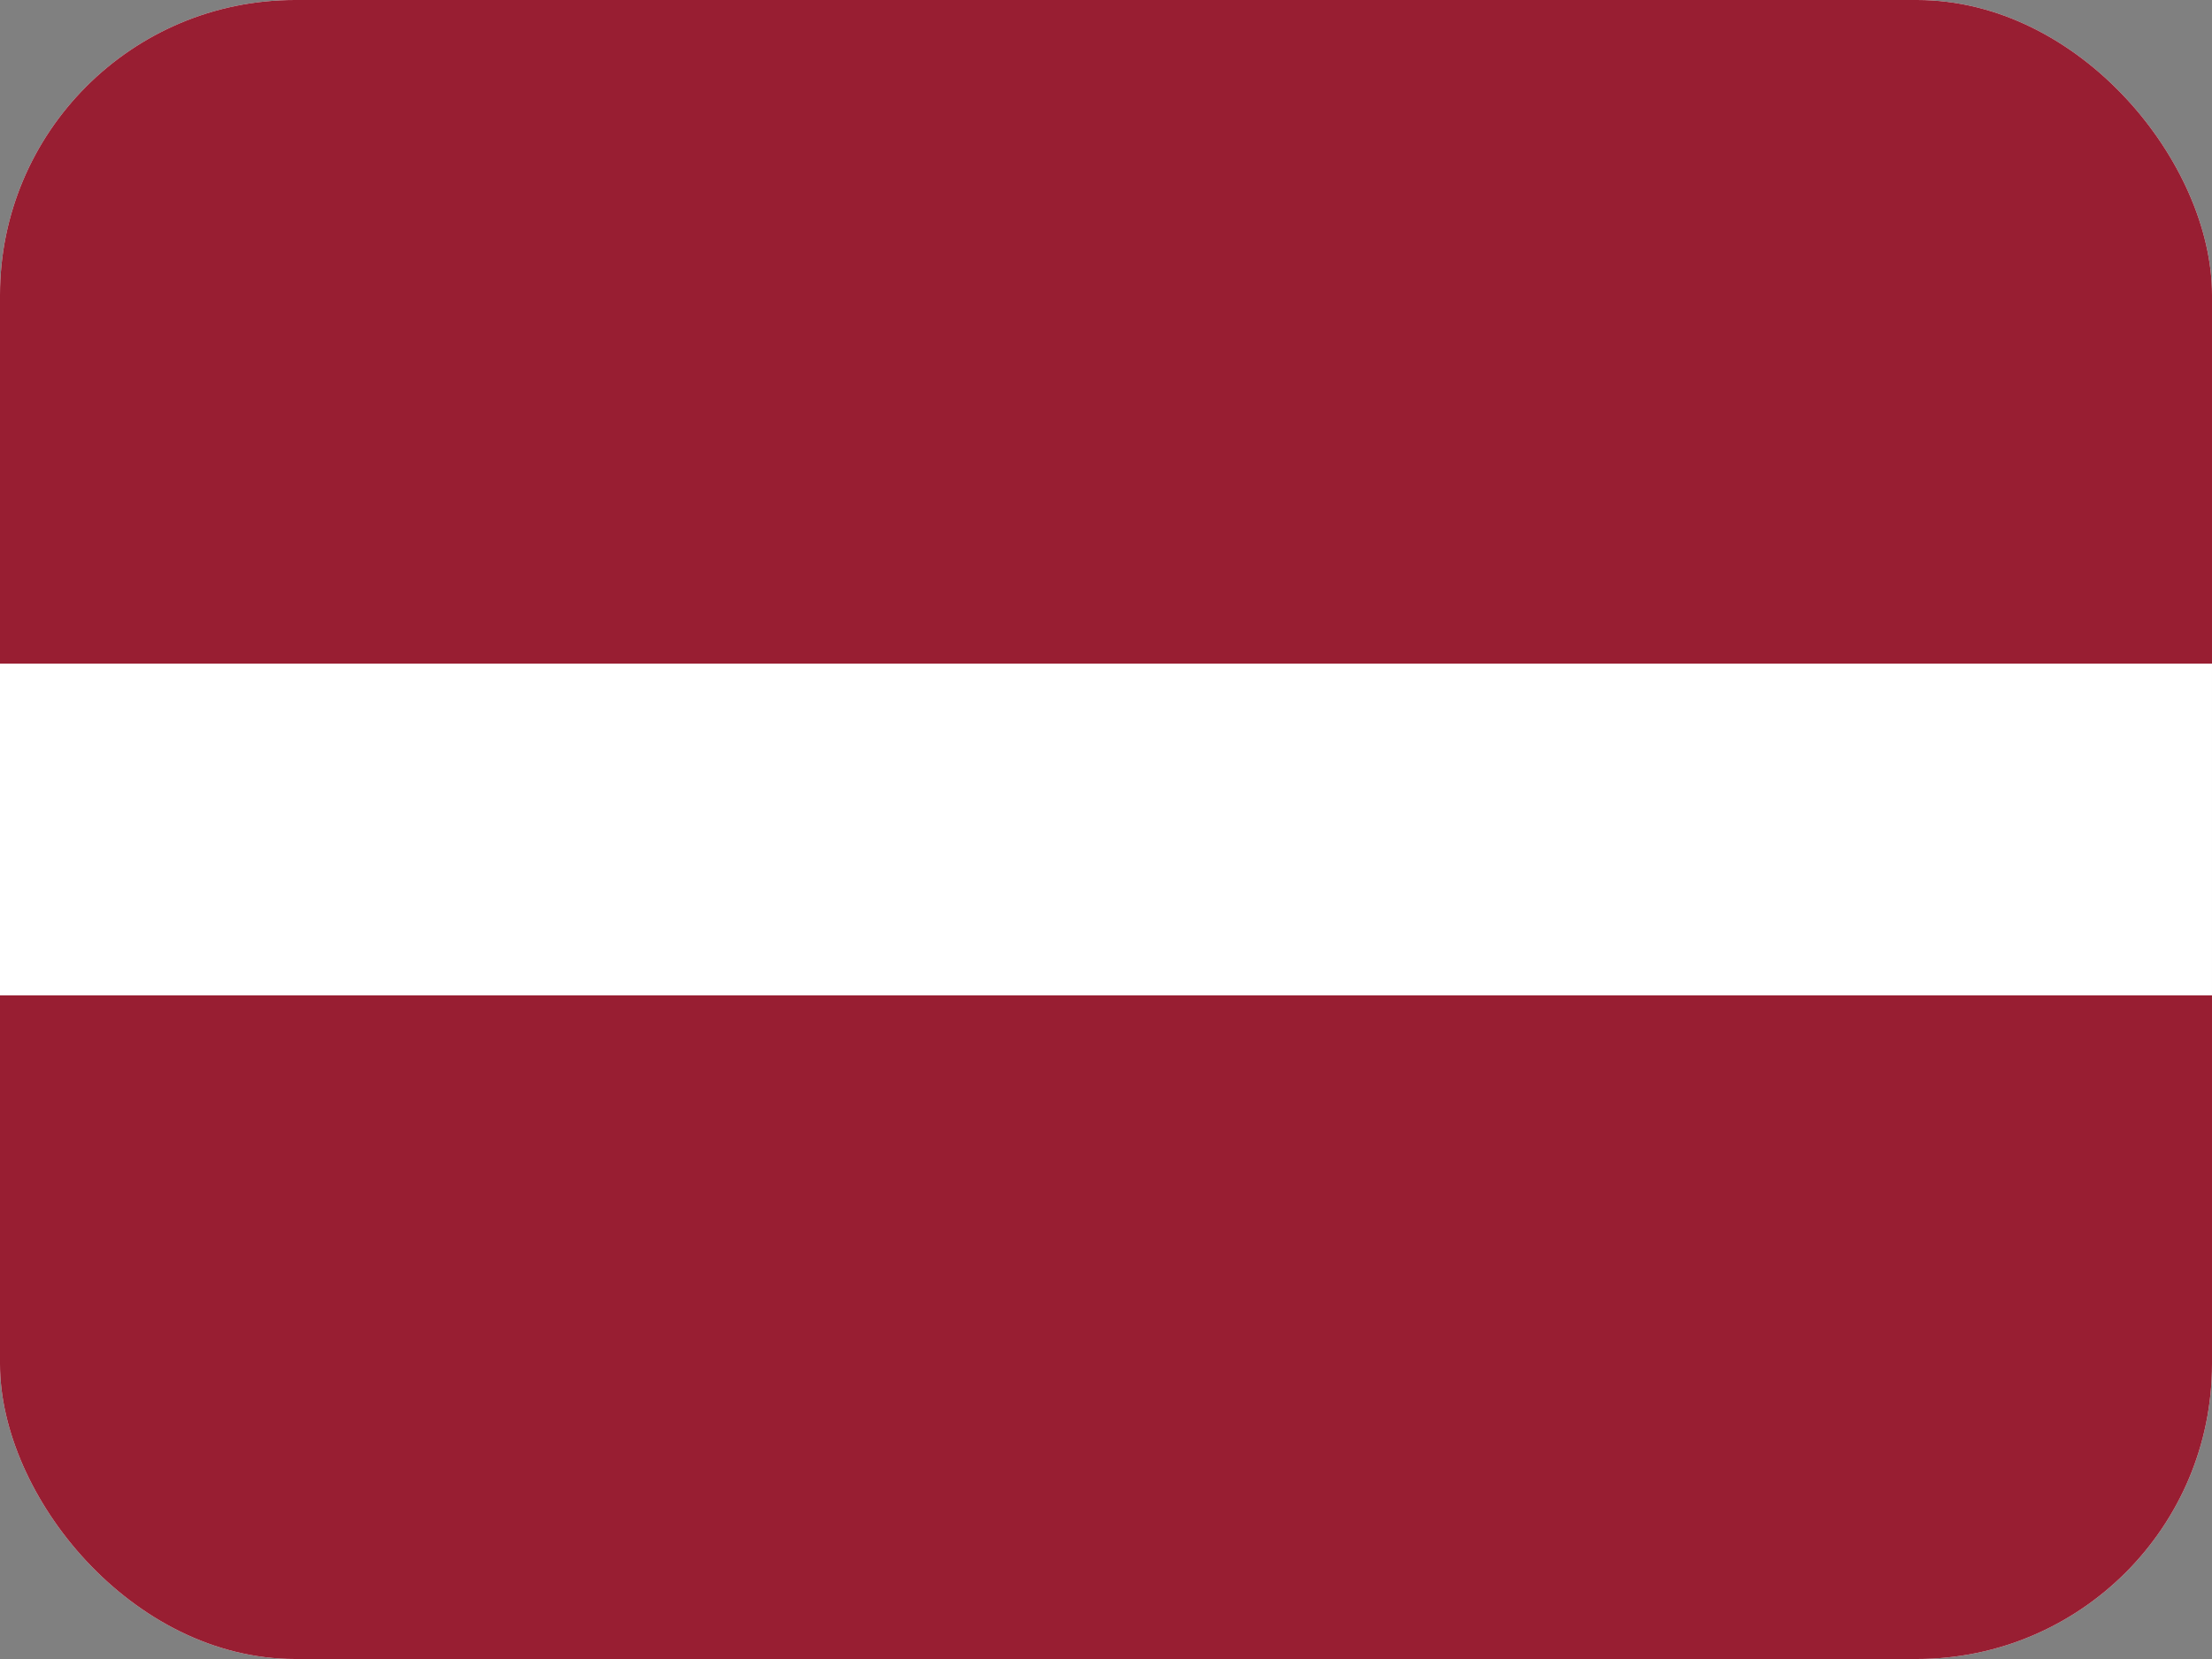 <svg width="60" height="45" viewBox="0 0 60 45" fill="none" xmlns="http://www.w3.org/2000/svg">
<rect x="0" y="0" width="60" height="45" fill="#808080" stroke="none"/>
<g clip-path="url(#clip0_2714_14640)">
<path fill-rule="evenodd" clip-rule="evenodd" d="M0 0H60V45H0V0Z" fill="white"/>
<path fill-rule="evenodd" clip-rule="evenodd" d="M0 0H60V18H0V0ZM0 27H60V45H0V27Z" fill="#981E32"/>
</g>
<defs>
<clipPath id="clip0_2714_14640">
<rect width="60" height="45" rx="8" fill="white"/>
</clipPath>
</defs>
</svg>
